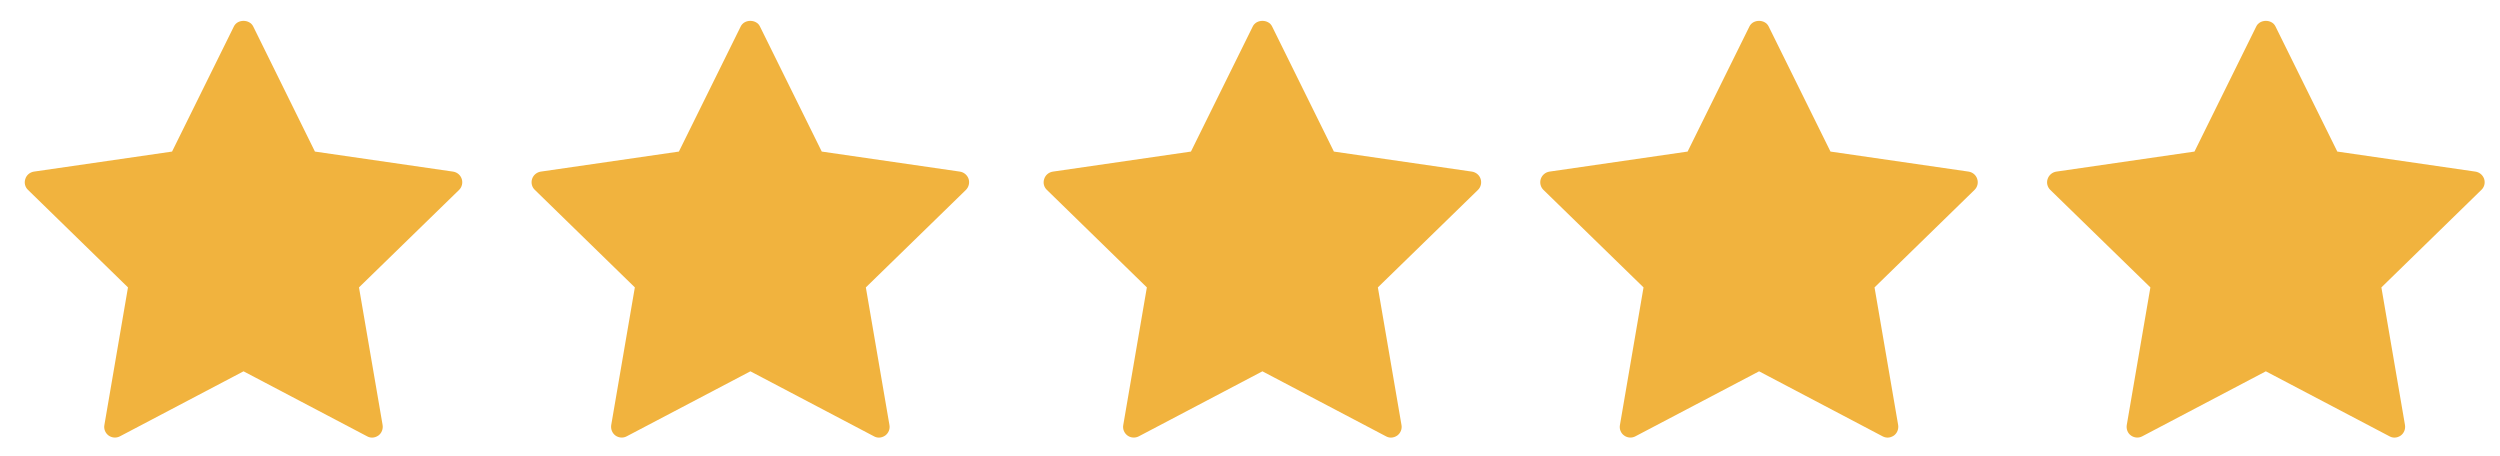<?xml version="1.0" encoding="UTF-8"?><svg id="Layer_1" xmlns="http://www.w3.org/2000/svg" viewBox="0 0 90.172 16.446"><defs><style>.cls-1{fill:#f1b33e;}</style></defs><path class="cls-1" d="M16.343,6.19l-4.984-.723L9.132.952c-.133-.266-.566-.266-.695,0l-2.231,4.515-4.984.723c-.145.023-.266.125-.309.266-.047.14-.011.292.098.394l3.605,3.516-.851,4.964c-.028.145.035.293.152.379.121.086.278.098.41.028l4.457-2.344,4.457,2.344c.055.031.118.047.18.047.078,0,.16-.028.227-.075.117-.086.175-.234.152-.379l-.852-4.964,3.61-3.516c.105-.102.14-.254.097-.394-.046-.141-.164-.243-.312-.266h0ZM16.343,6.19"/><path class="cls-1" d="M34.624,6.19l-4.984-.723-2.231-4.515c-.129-.266-.562-.266-.691,0l-2.231,4.515-4.984.723c-.144.023-.266.125-.312.266-.043.14-.008.292.101.394l3.606,3.516-.852,4.964c-.023.145.035.293.152.379.121.086.278.098.407.028l4.461-2.344,4.457,2.344c.054.031.117.047.179.047.078,0,.16-.028.227-.075.117-.086.18-.234.152-.379l-.851-4.964,3.609-3.516c.102-.102.141-.254.098-.394-.047-.141-.168-.243-.313-.266h0ZM34.624,6.19"/><path class="cls-1" d="M53.093,6.19l-4.981-.723-2.23-4.515c-.129-.266-.566-.266-.695,0l-2.231,4.515-4.98.723c-.149.023-.27.125-.313.266-.047.14-.011.292.098.394l3.605,3.516-.851,4.964c-.028.145.035.293.152.379.117.086.278.098.41.028l4.457-2.344,4.457,2.344c.055.031.118.047.18.047.078,0,.16-.028.227-.075.117-.086.179-.234.152-.379l-.852-4.964,3.61-3.516c.105-.102.14-.254.097-.394-.043-.141-.168-.243-.312-.266h0ZM53.093,6.19"/><path class="cls-1" d="M71.007,6.19l-4.984-.723-2.231-4.515c-.129-.266-.562-.266-.691,0l-2.231,4.515-4.984.723c-.145.023-.266.125-.313.266-.043.14-.007.292.098.394l3.609,3.516-.851,4.964c-.027.145.031.293.152.379.117.086.278.098.406.028l4.461-2.344,4.454,2.344c.058.031.121.047.183.047.078,0,.156-.028.227-.075.117-.086.175-.234.152-.379l-.852-4.964,3.606-3.516c.105-.102.144-.254.098-.394-.043-.141-.164-.243-.309-.266h0ZM71.007,6.19"/><path class="cls-1" d="M89.601,6.456c-.047-.141-.168-.243-.313-.266l-4.984-.723-2.231-4.515c-.128-.266-.562-.266-.691,0l-2.23,4.515-4.985.723c-.144.023-.265.125-.312.266-.047.14-.008.292.097.394l3.61,3.516-.852,4.964c-.023.145.031.293.152.379.122.086.278.098.407.028l4.457-2.344,4.461,2.344c.054.031.117.047.179.047.079,0,.161-.028.227-.075.117-.086.176-.234.152-.379l-.851-4.964,3.605-3.516c.11-.102.145-.254.102-.394h0ZM89.601,6.456"/></svg>